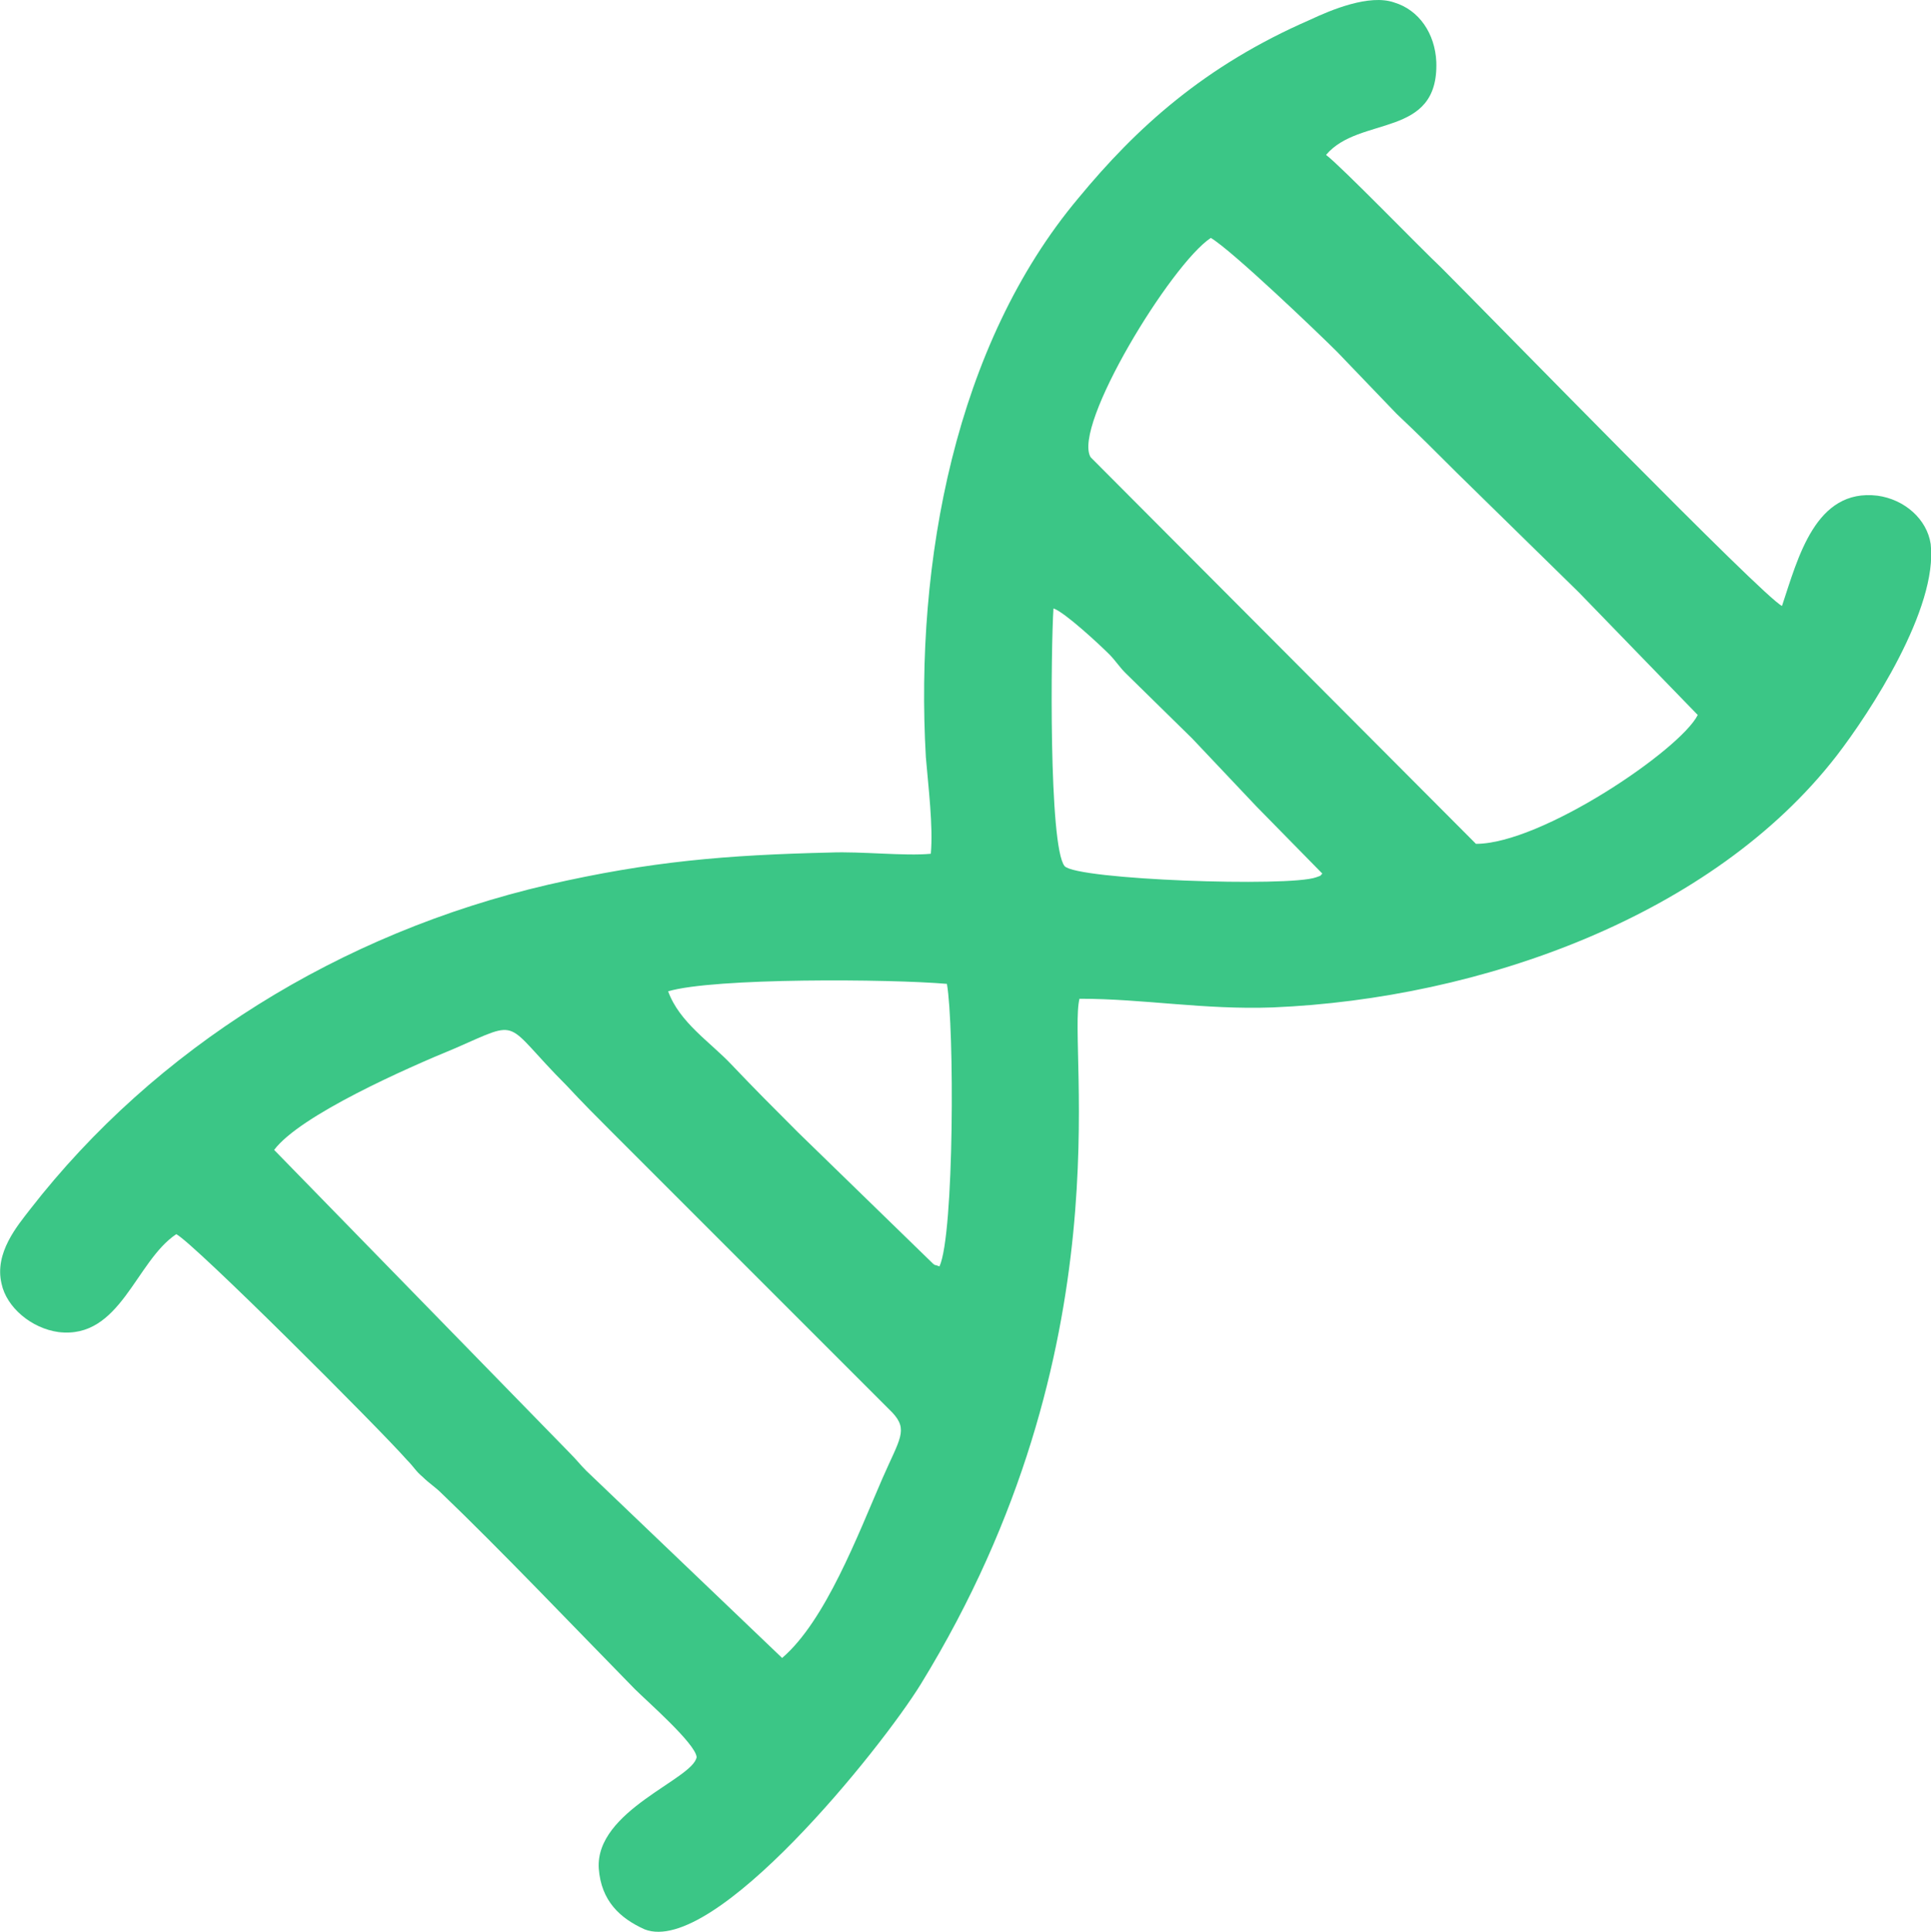 <?xml version="1.0" encoding="UTF-8"?> <!-- Creator: CorelDRAW X7 --> <svg xmlns="http://www.w3.org/2000/svg" xmlns:xlink="http://www.w3.org/1999/xlink" xml:space="preserve" width="220.501mm" height="220.569mm" style="shape-rendering:geometricPrecision; text-rendering:geometricPrecision; image-rendering:optimizeQuality; fill-rule:evenodd; clip-rule:evenodd" viewBox="0 0 1558 1559"> <defs> <style type="text/css"> <![CDATA[ .fil0 {fill:#3BC686} ]]> </style> </defs> <g id="Слой_x0020_1">  <path class="fil0" d="M751 689c-21,2 -56,-2 -81,-1 -84,2 -145,7 -228,26 -168,39 -317,132 -418,262 -10,13 -29,35 -23,60 4,19 24,36 46,39 50,6 62,-57 95,-79 14,7 165,158 186,182 6,6 7,9 13,14 5,5 10,8 15,13 47,45 107,108 156,158 10,10 49,44 50,55 -3,18 -82,43 -79,90 2,26 17,40 37,49 56,22 191,-146 223,-198 167,-272 118,-513 128,-553 52,0 100,9 156,7 168,-7 355,-74 455,-203 27,-35 82,-119 76,-171 -3,-20 -21,-36 -43,-39 -50,-6 -64,50 -77,89 -15,-7 -233,-231 -275,-273 -17,-16 -81,-82 -93,-91 27,-32 91,-13 89,-75 -1,-23 -14,-42 -34,-48 -20,-7 -51,6 -68,14 -85,37 -140,87 -187,144 -99,118 -132,293 -123,451 2,24 6,56 4,78zm-530 239l239 245c5,5 8,9 13,14l158 151c35,-30 61,-99 81,-145 14,-32 21,-39 8,-53l-226 -226c-13,-13 -24,-24 -37,-38 -52,-52 -35,-54 -90,-30 -39,16 -125,54 -146,82zm318 -128c9,25 34,41 51,59 18,19 35,36 54,55l109 106c5,3 -3,-1 5,2 12,-26 12,-194 6,-228 -46,-4 -188,-5 -225,6zm528 -95l-53 -54c-18,-19 -34,-36 -52,-55l-54 -53c-5,-5 -8,-10 -13,-15 -8,-8 -36,-34 -45,-37 -2,30 -4,192 9,208 10,11 181,17 203,9 5,-2 2,0 5,-3zm124 -24c53,0 165,-76 179,-104 -32,-33 -63,-65 -96,-99l-98 -96c-17,-17 -32,-32 -49,-48l-48 -50c-15,-15 -85,-82 -102,-92 -32,21 -112,152 -97,177l311 312z"></path> </g> </svg> 